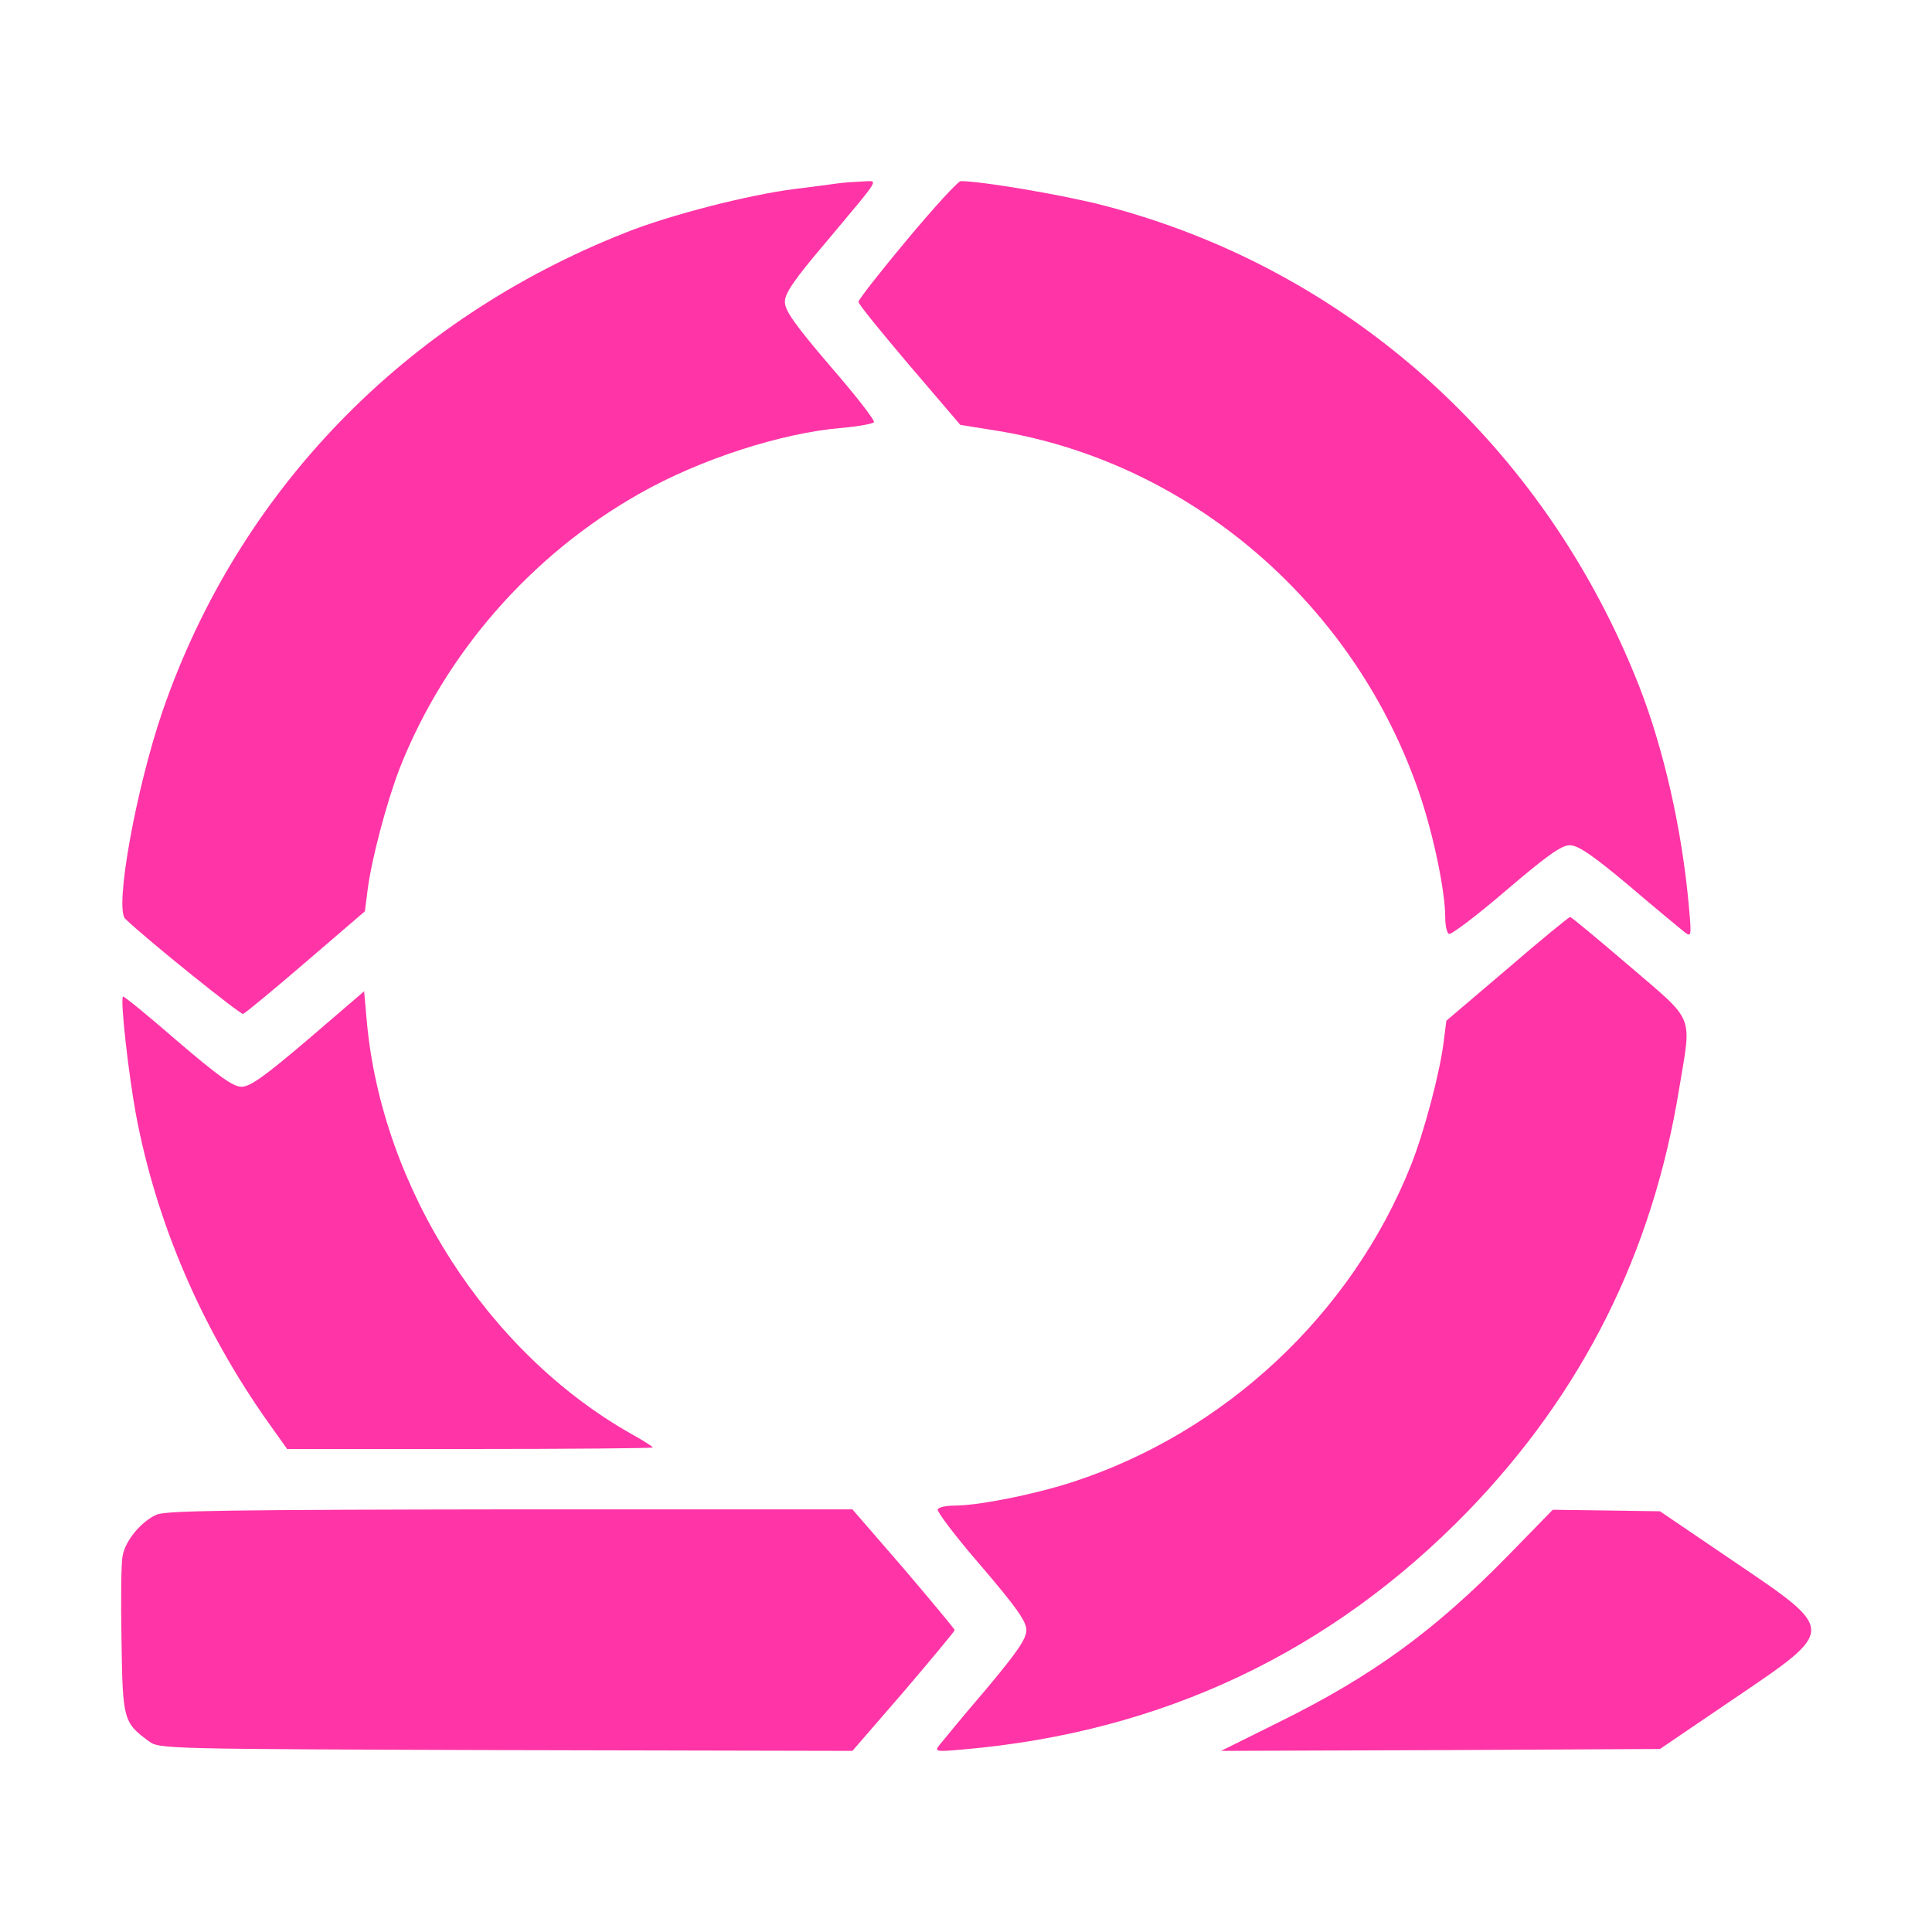 <?xml version="1.0" standalone="no"?>
<!DOCTYPE svg PUBLIC "-//W3C//DTD SVG 20010904//EN"
 "http://www.w3.org/TR/2001/REC-SVG-20010904/DTD/svg10.dtd">
<svg version="1.0" xmlns="http://www.w3.org/2000/svg"
 width="512pt" height="512pt" viewBox="0 0 512 512"
 preserveAspectRatio="xMidYMid meet">

<g transform="translate(0,512) scale(0.1,-0.1)"
fill="#ff34a7" stroke="none">
<path d="M2220 4634 c-14 -2 -65 -9 -115 -15 -119 -15 -328 -68 -446 -115
-587 -231 -1027 -686 -1228 -1268 -71 -207 -128 -524 -99 -551 58 -56 305
-254 312 -252 6 2 81 64 167 138 l156 134 7 55 c10 81 51 236 86 326 120 303
348 564 635 726 160 91 377 161 536 174 44 4 82 11 85 15 3 5 -49 72 -116 149
-94 110 -120 147 -120 170 0 23 24 58 108 157 152 182 141 163 96 162 -22 -1
-50 -3 -64 -5z"/>
<path d="M2404 4485 c-71 -85 -129 -159 -129 -165 0 -6 61 -81 135 -168 l135
-158 100 -16 c513 -85 950 -463 1119 -968 36 -108 66 -253 66 -321 0 -21 4
-41 10 -44 5 -3 73 48 151 115 109 93 147 120 169 120 22 0 59 -25 157 -107
70 -60 137 -115 147 -123 18 -14 19 -12 12 65 -18 205 -67 421 -133 589 -251
637 -773 1105 -1420 1272 -109 28 -322 64 -377 64 -7 0 -71 -70 -142 -155z"/>
<path d="M3994 2552 l-161 -137 -7 -55 c-10 -82 -51 -237 -86 -326 -157 -396
-495 -712 -902 -843 -104 -33 -246 -61 -309 -61 -21 0 -41 -4 -44 -10 -3 -5
48 -73 115 -150 94 -110 120 -147 120 -170 0 -23 -24 -58 -107 -157 -60 -70
-115 -137 -123 -147 -14 -18 -12 -19 65 -12 526 46 973 258 1336 632 303 314
488 682 559 1119 33 200 44 174 -132 325 -83 71 -154 130 -157 130 -3 0 -79
-62 -167 -138z"/>
<path d="M817 2366 c-115 -98 -154 -126 -177 -126 -22 0 -60 27 -170 121 -77
67 -142 120 -144 118 -8 -8 15 -207 34 -311 54 -288 174 -567 349 -815 l52
-73 484 0 c267 0 485 2 485 4 0 2 -26 19 -57 36 -382 216 -661 652 -701 1094
l-7 79 -148 -127z"/>
<path d="M415 1106 c-41 -18 -83 -69 -90 -109 -4 -18 -5 -118 -3 -224 3 -210
5 -218 72 -267 27 -21 36 -21 946 -24 l919 -2 136 157 c74 87 135 160 135 163
0 3 -61 76 -135 163 l-136 157 -907 0 c-731 -1 -913 -3 -937 -14z"/>
<path d="M3995 996 c-194 -198 -358 -318 -610 -442 l-149 -74 581 2 582 3 193
131 c277 188 277 180 0 368 l-193 131 -142 2 -142 2 -120 -123z"/>
</g>
</svg>
